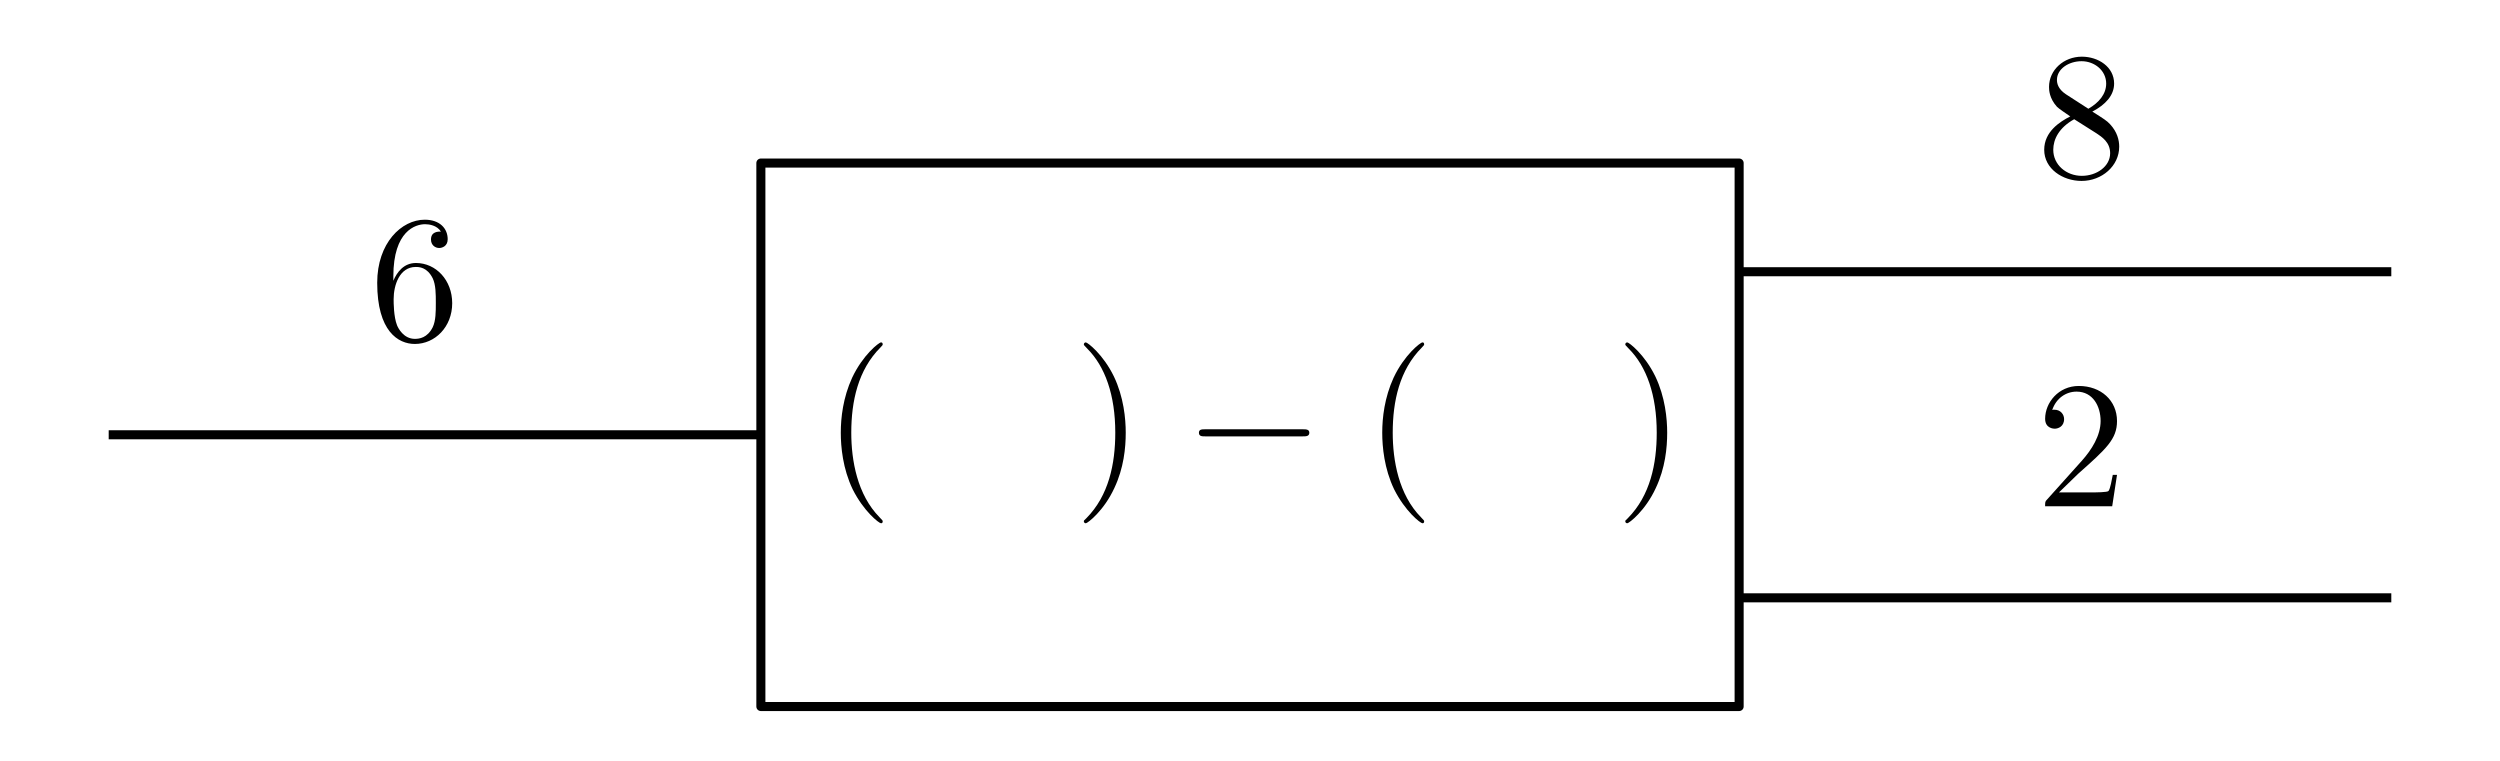 <?xml version="1.0" encoding="UTF-8" standalone="no"?>
<!-- Created with Inkscape (http://www.inkscape.org/) -->

<svg
   xmlns:ns0="http://www.iki.fi/pav/software/textext/"
   xmlns:dc="http://purl.org/dc/elements/1.1/"
   xmlns:cc="http://creativecommons.org/ns#"
   xmlns:rdf="http://www.w3.org/1999/02/22-rdf-syntax-ns#"
   xmlns:svg="http://www.w3.org/2000/svg"
   xmlns="http://www.w3.org/2000/svg"
   xmlns:xlink="http://www.w3.org/1999/xlink"
   xmlns:sodipodi="http://sodipodi.sourceforge.net/DTD/sodipodi-0.dtd"
   xmlns:inkscape="http://www.inkscape.org/namespaces/inkscape"
   sodipodi:docname="web_evaluate_subtraction.svg"
   inkscape:version="0.91 r13725"
   version="1.1"
   id="svg2"
   height="73.5"
   width="241.5"
   inkscape:export-filename="/home/taylor/ct/book/calculus.material/numbers.material/functions.material/components.images/evaluate_subtraction.png"
   inkscape:export-xdpi="200"
   inkscape:export-ydpi="200">
  <sodipodi:namedview
     id="base"
     pagecolor="#ffffff"
     bordercolor="#666666"
     borderopacity="1.0"
     inkscape:pageopacity="0.0"
     inkscape:pageshadow="2"
     inkscape:zoom="4.8736339"
     inkscape:cx="71.816127"
     inkscape:cy="-17.258384"
     inkscape:document-units="px"
     inkscape:current-layer="layer1"
     showgrid="true"
     inkscape:window-width="1920"
     inkscape:window-height="1016"
     inkscape:window-x="0"
     inkscape:window-y="27"
     inkscape:window-maximized="1"
     showguides="true"
     inkscape:guide-bbox="true"
     inkscape:snap-object-midpoints="true"
     inkscape:snap-global="true"
     fit-margin-top="0"
     fit-margin-left="0"
     fit-margin-right="0"
     fit-margin-bottom="0"
     inkscape:object-nodes="true"
     borderlayer="true">
    <inkscape:grid
       id="grid2985"
       type="xygrid"
       empspacing="3"
       visible="true"
       enabled="true"
       snapvisiblegridlinesonly="true"
       originx="-149.25"
       originy="-785.25" />
  </sodipodi:namedview>
  <defs
     id="defs4" />
  <g
     id="layer1"
     inkscape:groupmode="layer"
     inkscape:label="Layer 1"
     transform="translate(-149.25,-193.612)">
    <rect
       style="color:#000000;clip-rule:nonzero;display:inline;overflow:visible;visibility:visible;opacity:1;isolation:auto;mix-blend-mode:normal;color-interpolation:sRGB;color-interpolation-filters:linearRGB;solid-color:#000000;solid-opacity:1;fill:#ffffff;fill-opacity:1;fill-rule:nonzero;stroke:none;stroke-width:0.5;stroke-linecap:butt;stroke-linejoin:miter;stroke-miterlimit:4;stroke-dasharray:none;stroke-dashoffset:0;stroke-opacity:1;color-rendering:auto;image-rendering:auto;shape-rendering:auto;text-rendering:auto;enable-background:accumulate"
       id="rect27725"
       width="241.5"
       height="73.5"
       x="149.25"
       y="193.612" />
    <g
       id="g4037"
       transform="matrix(1.75,0,0,1.75,-162.256,3.946)"
       ns0:preamble=""
       ns0:text="$(\\quad) - (\\quad)$">
      <defs
         id="defs4039">
        <g
           id="g4041">
          <symbol
             id="textext-89fea6a2-0"
             overflow="visible"
             style="overflow:visible">
            <path
               id="path4044"
               d=""
               style="stroke:none"
               inkscape:connector-curvature="0" />
          </symbol>
          <symbol
             id="textext-89fea6a2-1"
             overflow="visible"
             style="overflow:visible">
            <path
               id="path4047"
               d="m 3.297,2.391 c 0,-0.031 0,-0.047 -0.172,-0.219 C 1.891,0.922 1.562,-0.969 1.562,-2.5 c 0,-1.734 0.375,-3.469 1.609,-4.703 0.125,-0.125 0.125,-0.141 0.125,-0.172 0,-0.078 -0.031,-0.109 -0.094,-0.109 -0.109,0 -1,0.688 -1.594,1.953 -0.5,1.094 -0.625,2.203 -0.625,3.031 0,0.781 0.109,1.984 0.656,3.125 C 2.25,1.844 3.094,2.5 3.203,2.5 c 0.062,0 0.094,-0.031 0.094,-0.109 z m 0,0"
               style="stroke:none"
               inkscape:connector-curvature="0" />
          </symbol>
          <symbol
             id="textext-89fea6a2-2"
             overflow="visible"
             style="overflow:visible">
            <path
               id="path4050"
               d="m 2.875,-2.5 c 0,-0.766 -0.109,-1.969 -0.656,-3.109 -0.594,-1.219 -1.453,-1.875 -1.547,-1.875 -0.062,0 -0.109,0.047 -0.109,0.109 0,0.031 0,0.047 0.188,0.234 0.984,0.984 1.547,2.562 1.547,4.641 0,1.719 -0.359,3.469 -1.594,4.719 C 0.562,2.344 0.562,2.359 0.562,2.391 0.562,2.453 0.609,2.5 0.672,2.5 0.766,2.5 1.672,1.812 2.25,0.547 2.766,-0.547 2.875,-1.656 2.875,-2.5 Z m 0,0"
               style="stroke:none"
               inkscape:connector-curvature="0" />
          </symbol>
          <symbol
             id="textext-89fea6a2-3"
             overflow="visible"
             style="overflow:visible">
            <path
               id="path4053"
               d=""
               style="stroke:none"
               inkscape:connector-curvature="0" />
          </symbol>
          <symbol
             id="textext-89fea6a2-4"
             overflow="visible"
             style="overflow:visible">
            <path
               id="path4056"
               d="m 6.562,-2.297 c 0.172,0 0.359,0 0.359,-0.203 0,-0.188 -0.188,-0.188 -0.359,-0.188 l -5.391,0 c -0.172,0 -0.344,0 -0.344,0.188 0,0.203 0.172,0.203 0.344,0.203 z m 0,0"
               style="stroke:none"
               inkscape:connector-curvature="0" />
          </symbol>
        </g>
      </defs>
      <g
         id="textext-89fea6a2-5">
        <g
           id="g4059"
           style="fill:#000000;fill-opacity:1">
          <use
             id="use4061"
             y="134.765"
             x="223.432"
             xlink:href="#textext-89fea6a2-1"
             width="100%"
             height="100%" />
        </g>
        <g
           id="g4063"
           style="fill:#000000;fill-opacity:1">
          <use
             id="use4065"
             y="134.765"
             x="237.269"
             xlink:href="#textext-89fea6a2-2"
             width="100%"
             height="100%" />
        </g>
        <g
           id="g4067"
           style="fill:#000000;fill-opacity:1">
          <use
             id="use4069"
             y="134.765"
             x="243.357"
             xlink:href="#textext-89fea6a2-4"
             width="100%"
             height="100%" />
        </g>
        <g
           id="g4071"
           style="fill:#000000;fill-opacity:1">
          <use
             id="use4073"
             y="134.765"
             x="253.32"
             xlink:href="#textext-89fea6a2-1"
             width="100%"
             height="100%" />
        </g>
        <g
           id="g4075"
           style="fill:#000000;fill-opacity:1">
          <use
             id="use4077"
             y="134.765"
             x="267.157"
             xlink:href="#textext-89fea6a2-2"
             width="100%"
             height="100%" />
        </g>
      </g>
    </g>
    <rect
       y="209.362"
       x="222.75"
       height="52.5"
       width="94.5"
       id="rect4154"
       style="color:#000000;display:inline;overflow:visible;visibility:visible;fill:none;stroke:#000000;stroke-width:0.875;stroke-linecap:round;stroke-linejoin:round;stroke-miterlimit:4;stroke-dasharray:none;stroke-dashoffset:0;stroke-opacity:1;marker:none;enable-background:accumulate" />
    <path
       inkscape:connector-curvature="0"
       id="path4156"
       d="m 159.75,235.612 63,0"
       style="color:#000000;display:inline;overflow:visible;visibility:visible;fill:none;stroke:#000000;stroke-width:0.875;stroke-linecap:butt;stroke-linejoin:miter;stroke-miterlimit:4;stroke-dasharray:none;stroke-dashoffset:0;stroke-opacity:1;marker:none;enable-background:accumulate"
       sodipodi:nodetypes="cc" />
    <path
       sodipodi:nodetypes="cc"
       style="color:#000000;display:inline;overflow:visible;visibility:visible;fill:none;stroke:#000000;stroke-width:0.875;stroke-linecap:butt;stroke-linejoin:miter;stroke-miterlimit:4;stroke-dasharray:none;stroke-dashoffset:0;stroke-opacity:1;marker:none;enable-background:accumulate"
       d="m 317.25,219.862 63,0"
       id="path4158"
       inkscape:connector-curvature="0" />
    <path
       inkscape:connector-curvature="0"
       id="path4160"
       d="m 317.25,251.362 63,0"
       style="color:#000000;display:inline;overflow:visible;visibility:visible;fill:none;stroke:#000000;stroke-width:0.875;stroke-linecap:butt;stroke-linejoin:miter;stroke-miterlimit:4;stroke-dasharray:none;stroke-dashoffset:0;stroke-opacity:1;marker:none;enable-background:accumulate"
       sodipodi:nodetypes="cc" />
    <g
       transform="matrix(1.75,0,0,1.75,-45.073,6.679)"
       ns0:text="$2$"
       ns0:preamble=""
       id="g5871">
      <defs
         id="defs5873">
        <g
           id="g5875">
          <symbol
             style="overflow:visible"
             overflow="visible"
             id="textext-9529db42-0">
            <path
               inkscape:connector-curvature="0"
               style="stroke:none"
               d=""
               id="path5878" />
          </symbol>
          <symbol
             style="overflow:visible"
             overflow="visible"
             id="textext-9529db42-1">
            <path
               inkscape:connector-curvature="0"
               style="stroke:none"
               d="m 1.266,-0.766 1.062,-1.031 c 1.547,-1.375 2.141,-1.906 2.141,-2.906 0,-1.141 -0.891,-1.938 -2.109,-1.938 -1.125,0 -1.859,0.922 -1.859,1.812 0,0.547 0.5,0.547 0.531,0.547 0.172,0 0.516,-0.109 0.516,-0.531 0,-0.25 -0.188,-0.516 -0.531,-0.516 -0.078,0 -0.094,0 -0.125,0.016 0.219,-0.656 0.766,-1.016 1.344,-1.016 0.906,0 1.328,0.812 1.328,1.625 C 3.562,-3.906 3.078,-3.125 2.516,-2.5 l -1.906,2.125 C 0.5,-0.266 0.5,-0.234 0.5,0 l 3.703,0 0.266,-1.734 -0.234,0 C 4.172,-1.438 4.109,-1 4,-0.844 3.938,-0.766 3.281,-0.766 3.062,-0.766 Z m 0,0"
               id="path5881" />
          </symbol>
        </g>
      </defs>
      <g
         id="textext-9529db42-2">
        <g
           style="fill:#000000;fill-opacity:1"
           id="g5884">
          <use
             height="100%"
             width="100%"
             xlink:href="#textext-9529db42-1"
             x="223.432"
             y="134.765"
             id="use5886" />
        </g>
      </g>
    </g>
    <g
       transform="matrix(1.75,0,0,1.75,-45.024,-25.132)"
       ns0:text="$8$"
       ns0:preamble=""
       id="g3595">
      <defs
         id="defs3597">
        <g
           id="g3599">
          <symbol
             style="overflow:visible"
             overflow="visible"
             id="textext-15f676f2-0">
            <path
               inkscape:connector-curvature="0"
               style="stroke:none"
               d=""
               id="path3602" />
          </symbol>
          <symbol
             style="overflow:visible"
             overflow="visible"
             id="textext-15f676f2-1">
            <path
               inkscape:connector-curvature="0"
               style="stroke:none"
               d="m 1.625,-4.562 c -0.453,-0.297 -0.5,-0.625 -0.5,-0.797 0,-0.609 0.656,-1.031 1.359,-1.031 0.719,0 1.359,0.516 1.359,1.234 0,0.578 -0.391,1.047 -0.984,1.391 z m 1.453,0.953 C 3.797,-3.984 4.281,-4.5 4.281,-5.156 c 0,-0.922 -0.875,-1.484 -1.781,-1.484 -1,0 -1.812,0.734 -1.812,1.672 0,0.172 0.016,0.625 0.438,1.094 0.109,0.109 0.484,0.359 0.734,0.531 C 1.281,-3.047 0.422,-2.5 0.422,-1.5 c 0,1.047 1.016,1.719 2.062,1.719 1.125,0 2.078,-0.828 2.078,-1.891 0,-0.359 -0.109,-0.812 -0.5,-1.234 C 3.875,-3.109 3.719,-3.203 3.078,-3.609 Z m -1,0.422 1.234,0.781 c 0.281,0.188 0.75,0.484 0.75,1.094 0,0.734 -0.75,1.25 -1.562,1.25 -0.859,0 -1.578,-0.609 -1.578,-1.438 0,-0.578 0.312,-1.219 1.156,-1.688 z m 0,0"
               id="path3605" />
          </symbol>
        </g>
      </defs>
      <g
         id="textext-15f676f2-2">
        <g
           style="fill:#000000;fill-opacity:1"
           id="g3608">
          <use
             height="100%"
             width="100%"
             xlink:href="#textext-15f676f2-1"
             x="223.432"
             y="134.765"
             id="use3610" />
        </g>
      </g>
    </g>
    <g
       id="g4358"
       ns0:preamble=""
       ns0:text="$6$"
       transform="matrix(1.75,0,0,1.75,-206.055,-9.384)">
      <defs
         id="defs4360">
        <g
           id="g4362">
          <symbol
             id="textext-9f06ccff-0"
             overflow="visible"
             style="overflow:visible">
            <path
               id="path4365"
               d=""
               style="stroke:none"
               inkscape:connector-curvature="0" />
          </symbol>
          <symbol
             id="textext-9f06ccff-1"
             overflow="visible"
             style="overflow:visible">
            <path
               id="path4368"
               d="m 1.312,-3.266 0,-0.25 c 0,-2.516 1.234,-2.875 1.75,-2.875 0.234,0 0.656,0.062 0.875,0.406 -0.156,0 -0.547,0 -0.547,0.438 0,0.312 0.234,0.469 0.453,0.469 0.156,0 0.469,-0.094 0.469,-0.484 0,-0.594 -0.438,-1.078 -1.266,-1.078 -1.281,0 -2.625,1.281 -2.625,3.484 0,2.672 1.156,3.375 2.078,3.375 1.109,0 2.062,-0.938 2.062,-2.25 0,-1.266 -0.891,-2.219 -2,-2.219 -0.672,0 -1.047,0.5 -1.25,0.984 z M 2.5,-0.062 c -0.625,0 -0.922,-0.594 -0.984,-0.75 -0.188,-0.469 -0.188,-1.266 -0.188,-1.438 0,-0.781 0.328,-1.781 1.219,-1.781 0.172,0 0.625,0 0.938,0.625 0.172,0.359 0.172,0.875 0.172,1.359 0,0.484 0,0.984 -0.172,1.344 C 3.188,-0.109 2.734,-0.062 2.5,-0.062 Z m 0,0"
               style="stroke:none"
               inkscape:connector-curvature="0" />
          </symbol>
        </g>
      </defs>
      <g
         id="textext-9f06ccff-2">
        <g
           id="g4371"
           style="fill:#000000;fill-opacity:1">
          <use
             id="use4373"
             y="134.765"
             x="223.432"
             xlink:href="#textext-9f06ccff-1"
             width="100%"
             height="100%" />
        </g>
      </g>
    </g>
  </g>
</svg>
